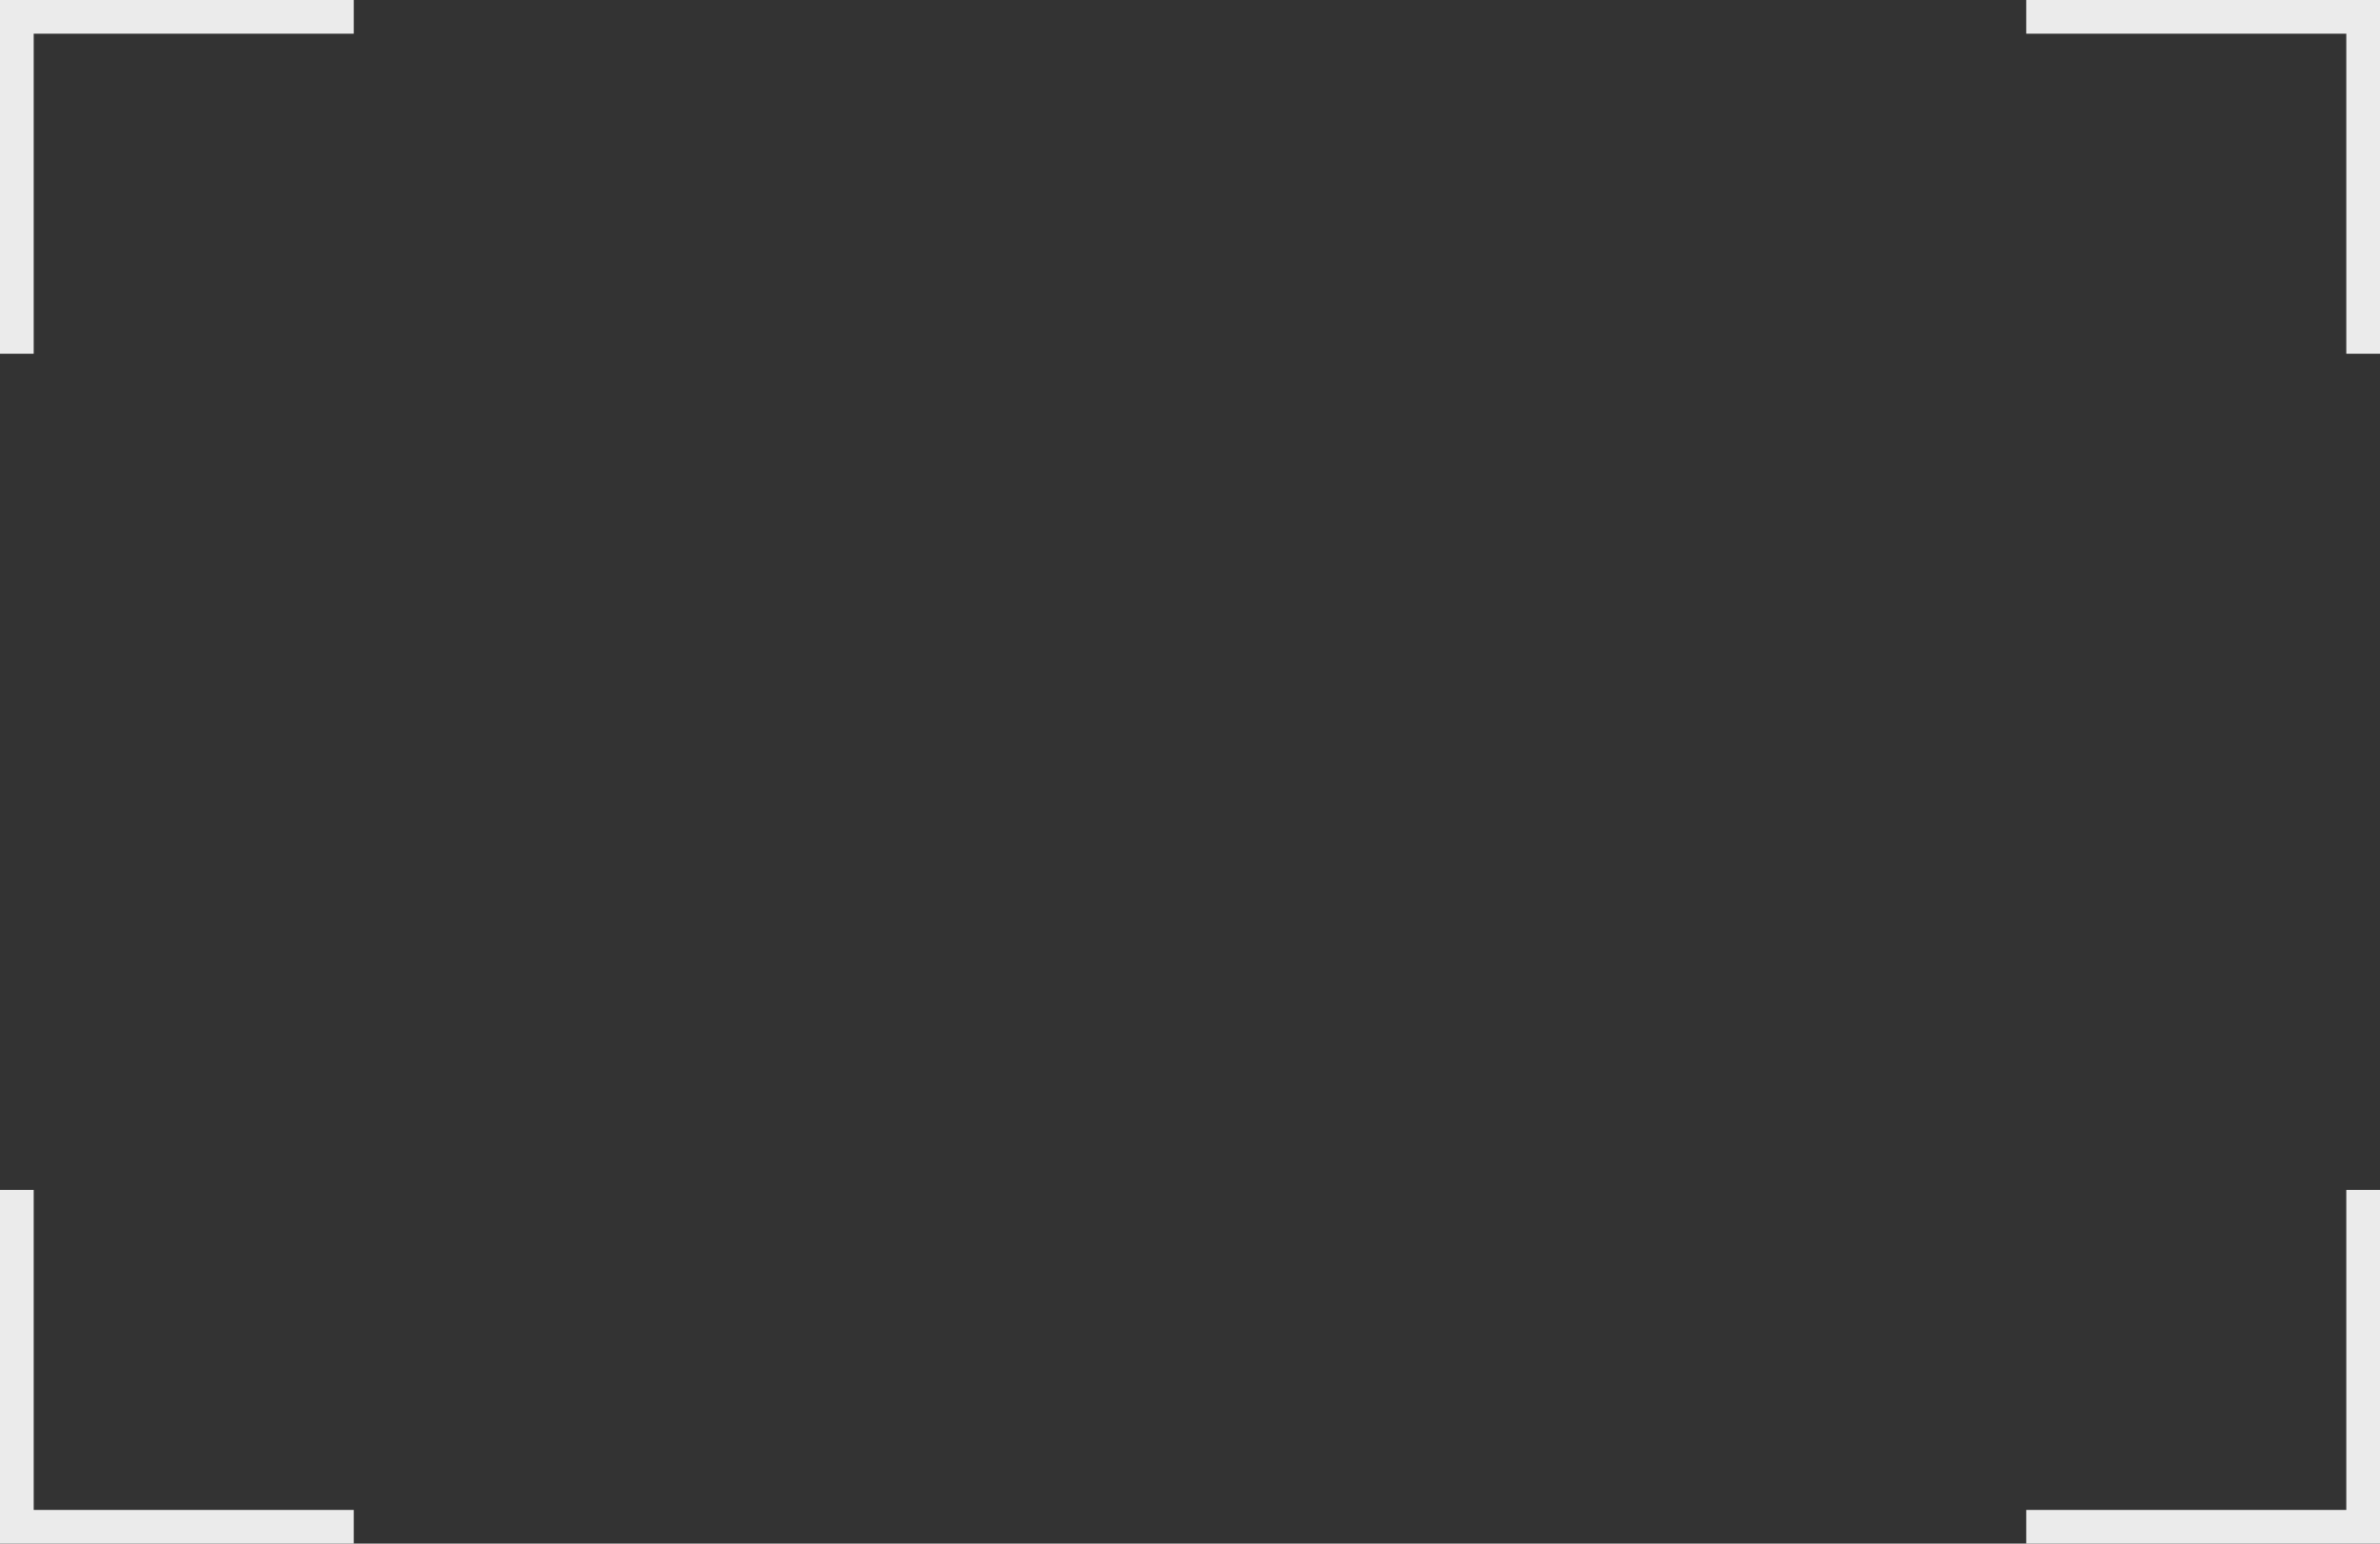 <?xml version="1.0" encoding="UTF-8"?> <svg xmlns="http://www.w3.org/2000/svg" width="74" height="48" viewBox="0 0 74 48" fill="none"><rect x="0" y="0" width="74" height="48" fill="#333333" stroke="none"/><path fill-rule="evenodd" clip-rule="evenodd" d="M0 0H11V1.048H1.048V11H0V0Z" fill="#EBEBEB"></path><path fill-rule="evenodd" clip-rule="evenodd" d="M74 0L74 11L72.952 11L72.952 1.048L63 1.048L63 -4.80825e-07L74 0Z" fill="#EBEBEB"></path><path fill-rule="evenodd" clip-rule="evenodd" d="M74 48L63 48L63 46.952L72.952 46.952L72.952 37L74 37L74 48Z" fill="#EBEBEB"></path><path fill-rule="evenodd" clip-rule="evenodd" d="M0 48L-4.80825e-07 37L1.048 37L1.048 46.952L11 46.952L11 48L0 48Z" fill="#EBEBEB"></path></svg> 